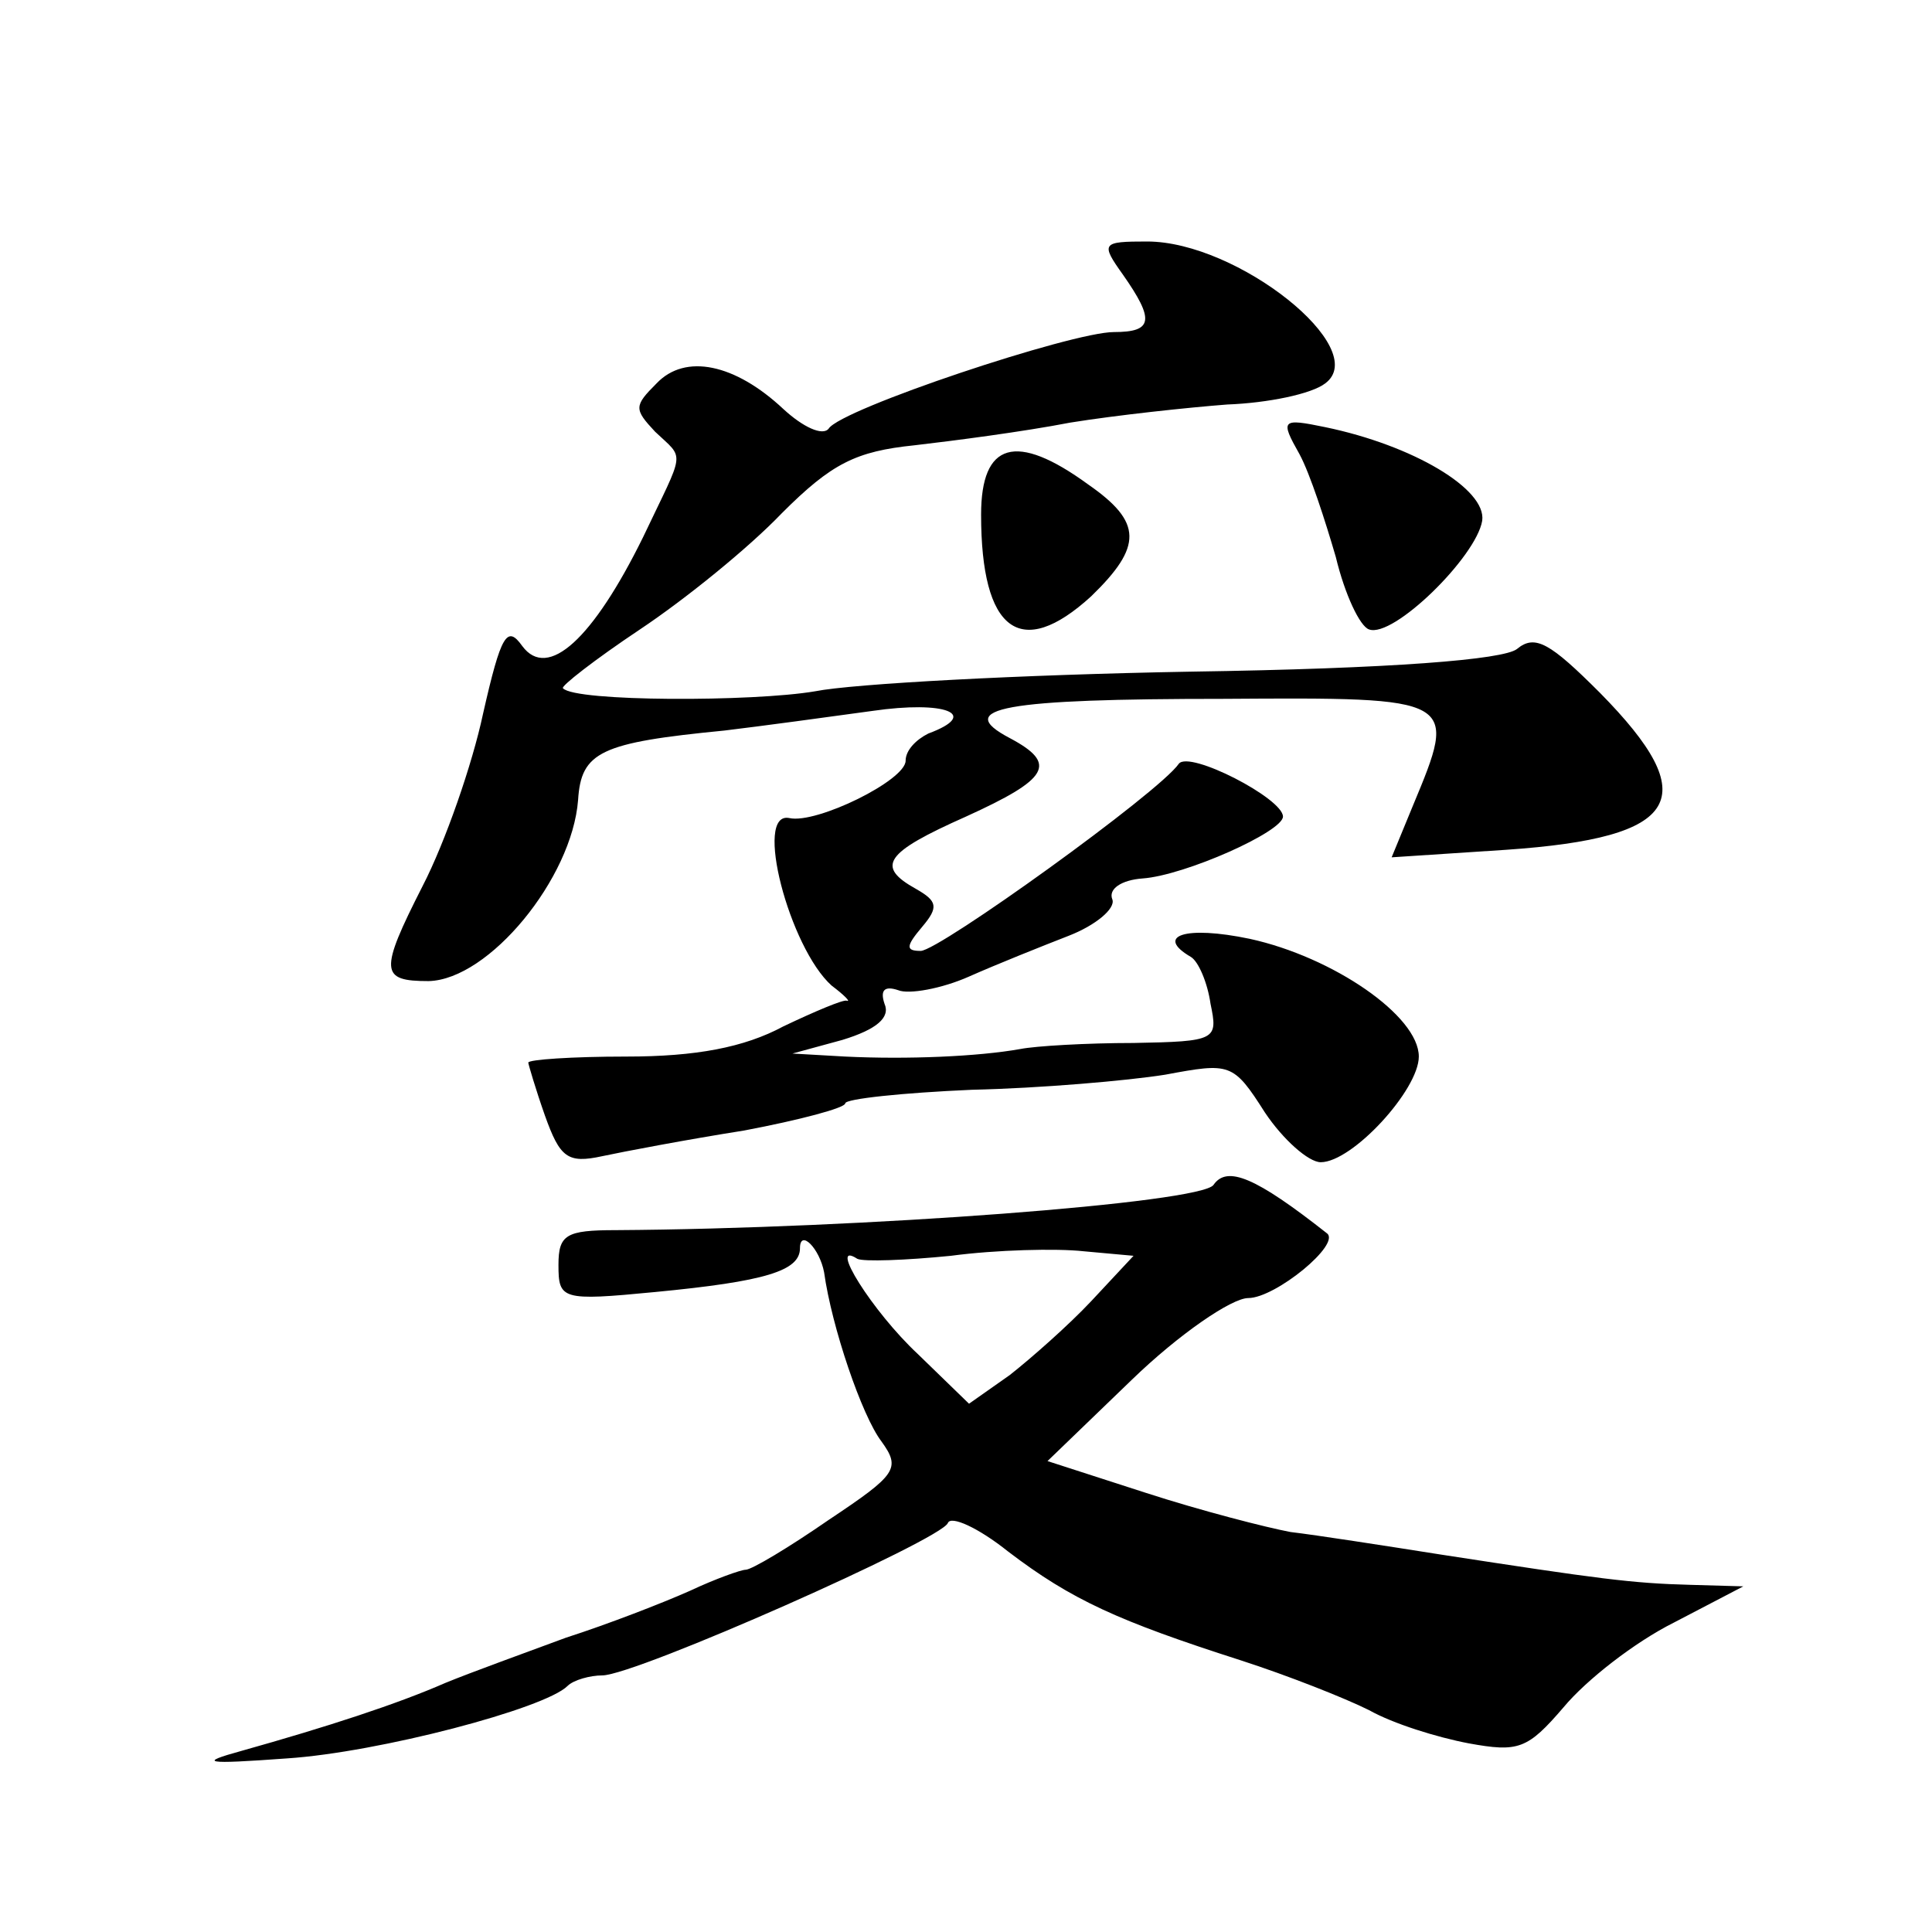 <?xml version="1.0" standalone="no"?>
<!DOCTYPE svg PUBLIC "-//W3C//DTD SVG 20010904//EN"
 "http://www.w3.org/TR/2001/REC-SVG-20010904/DTD/svg10.dtd">
<svg version="1.0" xmlns="http://www.w3.org/2000/svg"
 width="128pt" height="128pt" viewBox="0 0 128 128"
 preserveAspectRatio="xMidYMid meet">
<g transform="translate(0,128) scale(0.1,-0.1)"
fill="#0" stroke="none">
<path d="M744 1098 c21 -30 20 -38 -6 -38 -28 0 -181 -51 -189 -64 -4 -5 -17 1
-30 13 -32 30 -65 37 -84 17 -15 -15 -15 -17 -1 -32 20 -19 20 -11 -8 -70 -33 -67
-63 -95 -80 -72 -10 14 -14 8 -26 -45 -7 -33 -25 -85 -40 -114 -29 -57 -28 -63
4 -63 40 1 95 68 99 120 2 32 15 38 97 46 25 3 69 9 98 13 48 7 72 -2 37 -15 -8
-4 -15 -11 -15 -18 0 -13 -59 -42 -77 -38 -24 5 0 -86 28 -111 8 -6 13 -11 10 -10
-2 1 -21 -7 -42 -17 -26 -14 -58 -20 -104 -20 -36 0 -65 -2 -65 -4 0 -1 5 -18 11
-35 10 -28 15 -32 38 -27 14 3 56 11 94 17 37 7 67 15 67 18 0 3 38 7 84 9 45 1
103 6 128 10 43 8 45 8 66 -25 12 -18 29 -33 37 -33 21 0 65 48 65 70 0 27 -57
66 -112 78 -43 9 -63 2 -39 -12 5 -3 11 -17 13 -31 5 -24 4 -25 -51 -26 -31 0 -65
-2 -75 -4 -28 -5 -75 -7 -116 -5 l-35 2 33 9 c23 7 32 15 28 24 -3 9 0 12 9 9 7
-3 29 1 47 9 18 8 48 20 66 27 18 7 31 18 29 24 -3 7 6 13 20 14 28 2 93 31 93
41 0 12 -62 44 -69 35 -13 -19 -159 -124 -171 -124 -10 0 -10 3 1 16 11 13 10 17
-4 25 -27 15 -21 24 33 48 55 25 61 35 29 52 -38 20 -4 26 142 26 155 1 155 1 125
-71 l-14 -34 76 5 c116 8 131 34 62 104 -33 33 -43 39 -55 29 -9 -7 -82 -13 -217
-15 -112 -2 -223 -8 -248 -13 -41 -7 -159 -7 -167 2 -2 1 21 19 51 39 30 20 72
54 94 77 33 33 49 41 88 45 26 3 72 9 103 15 31 5 78 10 104 12 27 1 56 7 65 14
31 23 -58 94 -118 94 -30 0 -31 -1 -16 -22z M861 979 c7 -13 17 -44 24 -68 6 -25
16 -46 22 -48 16 -6 71 48 75 72 3 21 -46 50 -104 62 -29 6 -30 5 -17 -18z M650
939 c0 -77 26 -97 73 -54 34 33 34 49 -2 74 -48 35 -71 28 -71 -20z M804 495 c-8
-12 -233 -29 -396 -30 -33 0 -38 -3 -38 -23 0 -23 2 -24 64 -18 73 7 96 14 96 29
0 13 13 0 16 -16 5 -36 25 -95 38 -112 13 -18 10 -22 -35 -52 -26 -18 -51 -33 -55
-33 -3 0 -20 -6 -37 -14 -18 -8 -54 -22 -82 -31 -27 -10 -63 -23 -80 -30 -32 -14
-78 -29 -135 -45 -29 -8 -25 -9 30 -5 61 4 171 33 186 48 4 4 15 7 23 7 22 0 225
90 229 101 2 5 20 -3 40 -19 42 -32 73 -46 154 -72 31 -10 69 -25 85 -33 16 -9
45 -18 66 -22 33 -6 39 -4 63 24 15 18 47 43 73 56 l46 24 -35 1 c-39 1 -61 4 -165
20 -38 6 -83 13 -100 15 -16 3 -59 14 -96 26 l-65 21 56 54 c31 30 66 54 77 54
18 0 62 36 52 43 -47 37 -66 45 -75 32z m-81 -77 c-15 -16 -40 -38 -54 -49 l-27
-19 -34 33 c-30 28 -60 76 -40 63 4 -2 32 -1 62 2 30 4 70 5 88 3 l33 -3 -28 -30z"/>
</g>
</svg>
